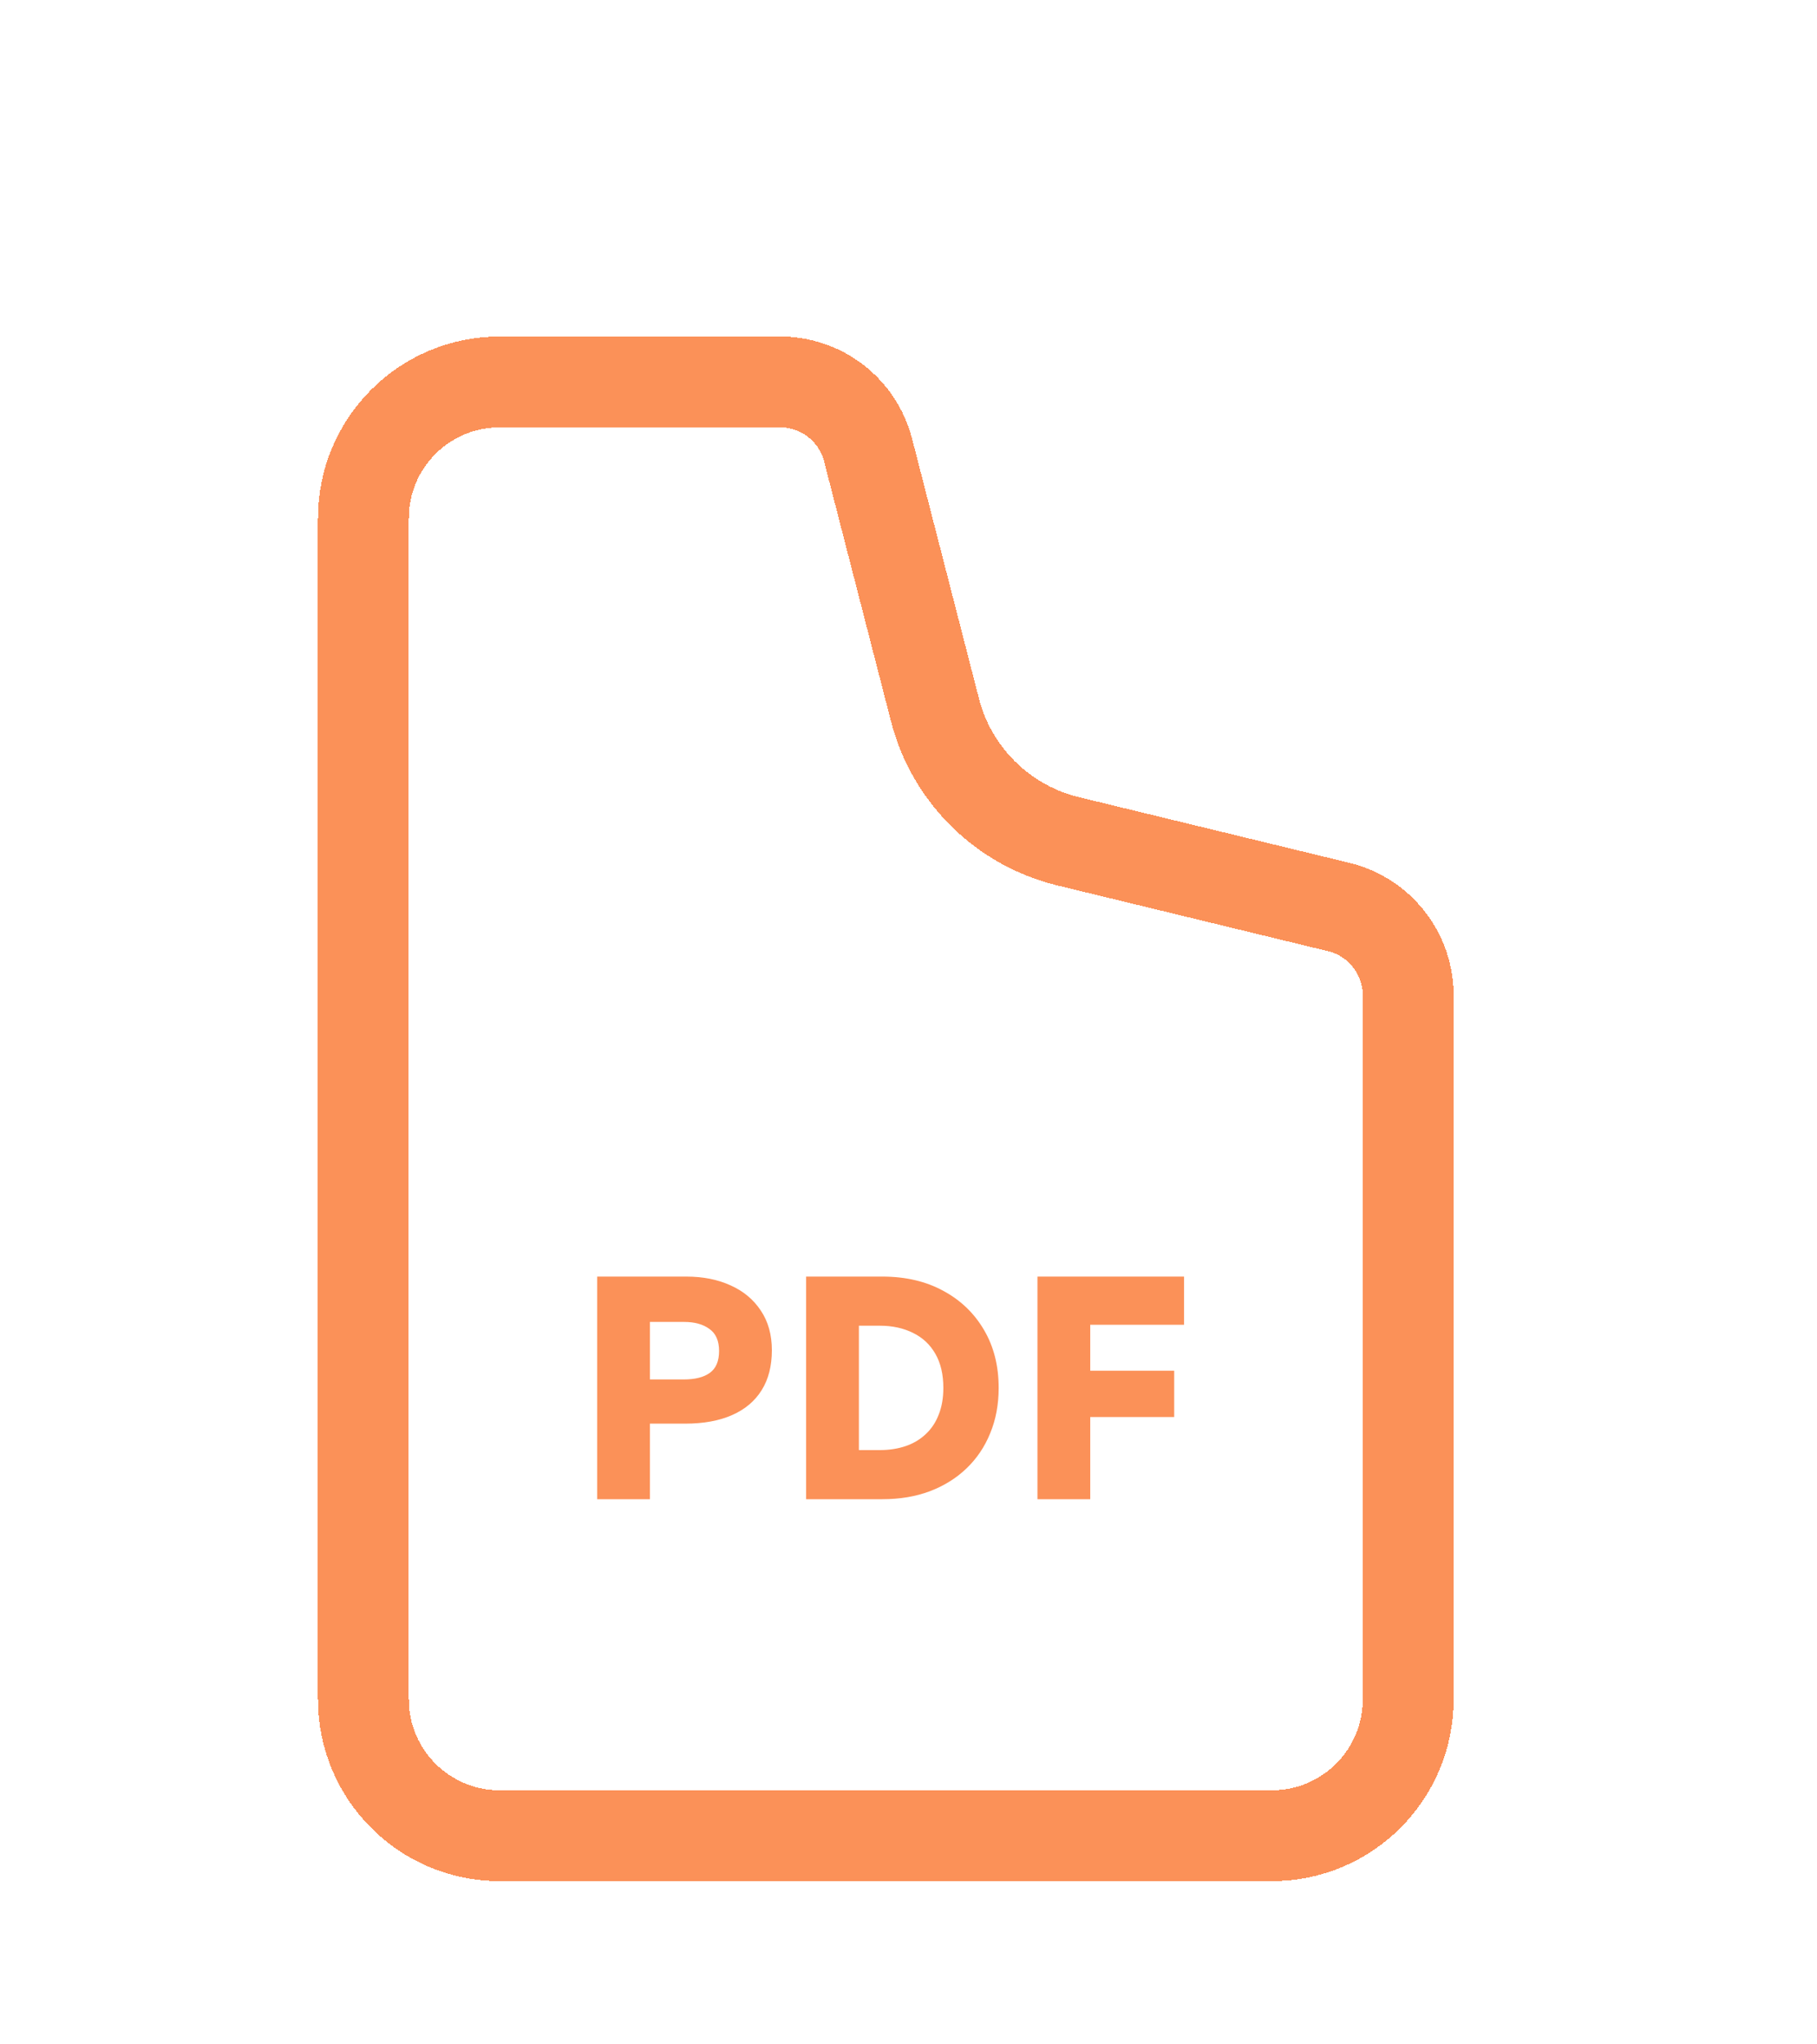 <svg width="40" height="45" viewBox="0 0 40 45" fill="none" xmlns="http://www.w3.org/2000/svg"><g filter="url(#a)"><g filter="url(#b)"><path d="M8 7C8 5.343 9.343 4 11 4H17.174C18.087 4 18.884 4.618 19.111 5.502L20.583 11.221C20.951 12.651 22.078 13.762 23.513 14.111L29.472 15.558C30.369 15.776 31 16.579 31 17.502V33C31 34.657 29.657 36 28 36H11C9.343 36 8 34.657 8 33V7Z" stroke="#FB9158" stroke-width="2" shape-rendering="crispEdges"/></g><path d="M13.146 29V24.1H15.109C15.476 24.1 15.8 24.164 16.082 24.293C16.365 24.419 16.586 24.603 16.747 24.846C16.911 25.088 16.992 25.38 16.992 25.721C16.992 26.066 16.918 26.359 16.768 26.599C16.619 26.839 16.402 27.023 16.117 27.148C15.833 27.274 15.487 27.337 15.081 27.337H14.308V29H13.146ZM14.308 26.364H15.053C15.298 26.364 15.489 26.317 15.624 26.221C15.761 26.123 15.83 25.962 15.83 25.738C15.83 25.514 15.759 25.352 15.617 25.252C15.477 25.149 15.291 25.098 15.06 25.098H14.308V26.364ZM17.746 29V24.1H19.426C19.935 24.1 20.381 24.204 20.763 24.412C21.148 24.619 21.448 24.907 21.663 25.276C21.878 25.642 21.985 26.067 21.985 26.55C21.985 26.914 21.923 27.247 21.799 27.547C21.678 27.846 21.504 28.104 21.278 28.321C21.052 28.538 20.782 28.706 20.469 28.825C20.157 28.942 19.809 29 19.426 29H17.746ZM18.908 27.919H19.367C19.577 27.919 19.767 27.889 19.937 27.831C20.108 27.773 20.255 27.685 20.378 27.569C20.504 27.452 20.6 27.308 20.665 27.138C20.733 26.968 20.767 26.772 20.767 26.55C20.767 26.254 20.709 26.004 20.592 25.801C20.475 25.596 20.311 25.442 20.098 25.339C19.888 25.234 19.645 25.181 19.367 25.181H18.908V27.919ZM22.839 29V24.1H26.066V25.16H24.001V26.172H25.849V27.191H24.001V29H22.839Z" fill="#FB9158"/></g><defs><filter id="a" x="-4" y="0" width="48" height="48" filterUnits="userSpaceOnUse" color-interpolation-filters="sRGB"><feFlood flood-opacity="0" result="BackgroundImageFix"/><feColorMatrix in="SourceAlpha" type="matrix" values="0 0 0 0 0 0 0 0 0 0 0 0 0 0 0 0 0 0 127 0" result="hardAlpha"/><feOffset dy="4"/><feGaussianBlur stdDeviation="2"/><feComposite in2="hardAlpha" operator="out"/><feColorMatrix type="matrix" values="0 0 0 0 0 0 0 0 0 0 0 0 0 0 0 0 0 0 0.25 0"/><feBlend mode="normal" in2="BackgroundImageFix" result="effect1_dropShadow_2284_1574"/><feBlend mode="normal" in="SourceGraphic" in2="effect1_dropShadow_2284_1574" result="shape"/></filter><filter id="b" x="5.643" y="2.05" width="27.714" height="36.714" filterUnits="userSpaceOnUse" color-interpolation-filters="sRGB"><feFlood flood-opacity="0" result="BackgroundImageFix"/><feColorMatrix in="SourceAlpha" type="matrix" values="0 0 0 0 0 0 0 0 0 0 0 0 0 0 0 0 0 0 127 0" result="hardAlpha"/><feOffset dy="0.407"/><feGaussianBlur stdDeviation="0.679"/><feComposite in2="hardAlpha" operator="out"/><feColorMatrix type="matrix" values="0 0 0 0 0 0 0 0 0 0.067 0 0 0 0 0.282 0 0 0 0.3 0"/><feBlend mode="normal" in2="BackgroundImageFix" result="effect1_dropShadow_2284_1574"/><feBlend mode="normal" in="SourceGraphic" in2="effect1_dropShadow_2284_1574" result="shape"/></filter></defs></svg>